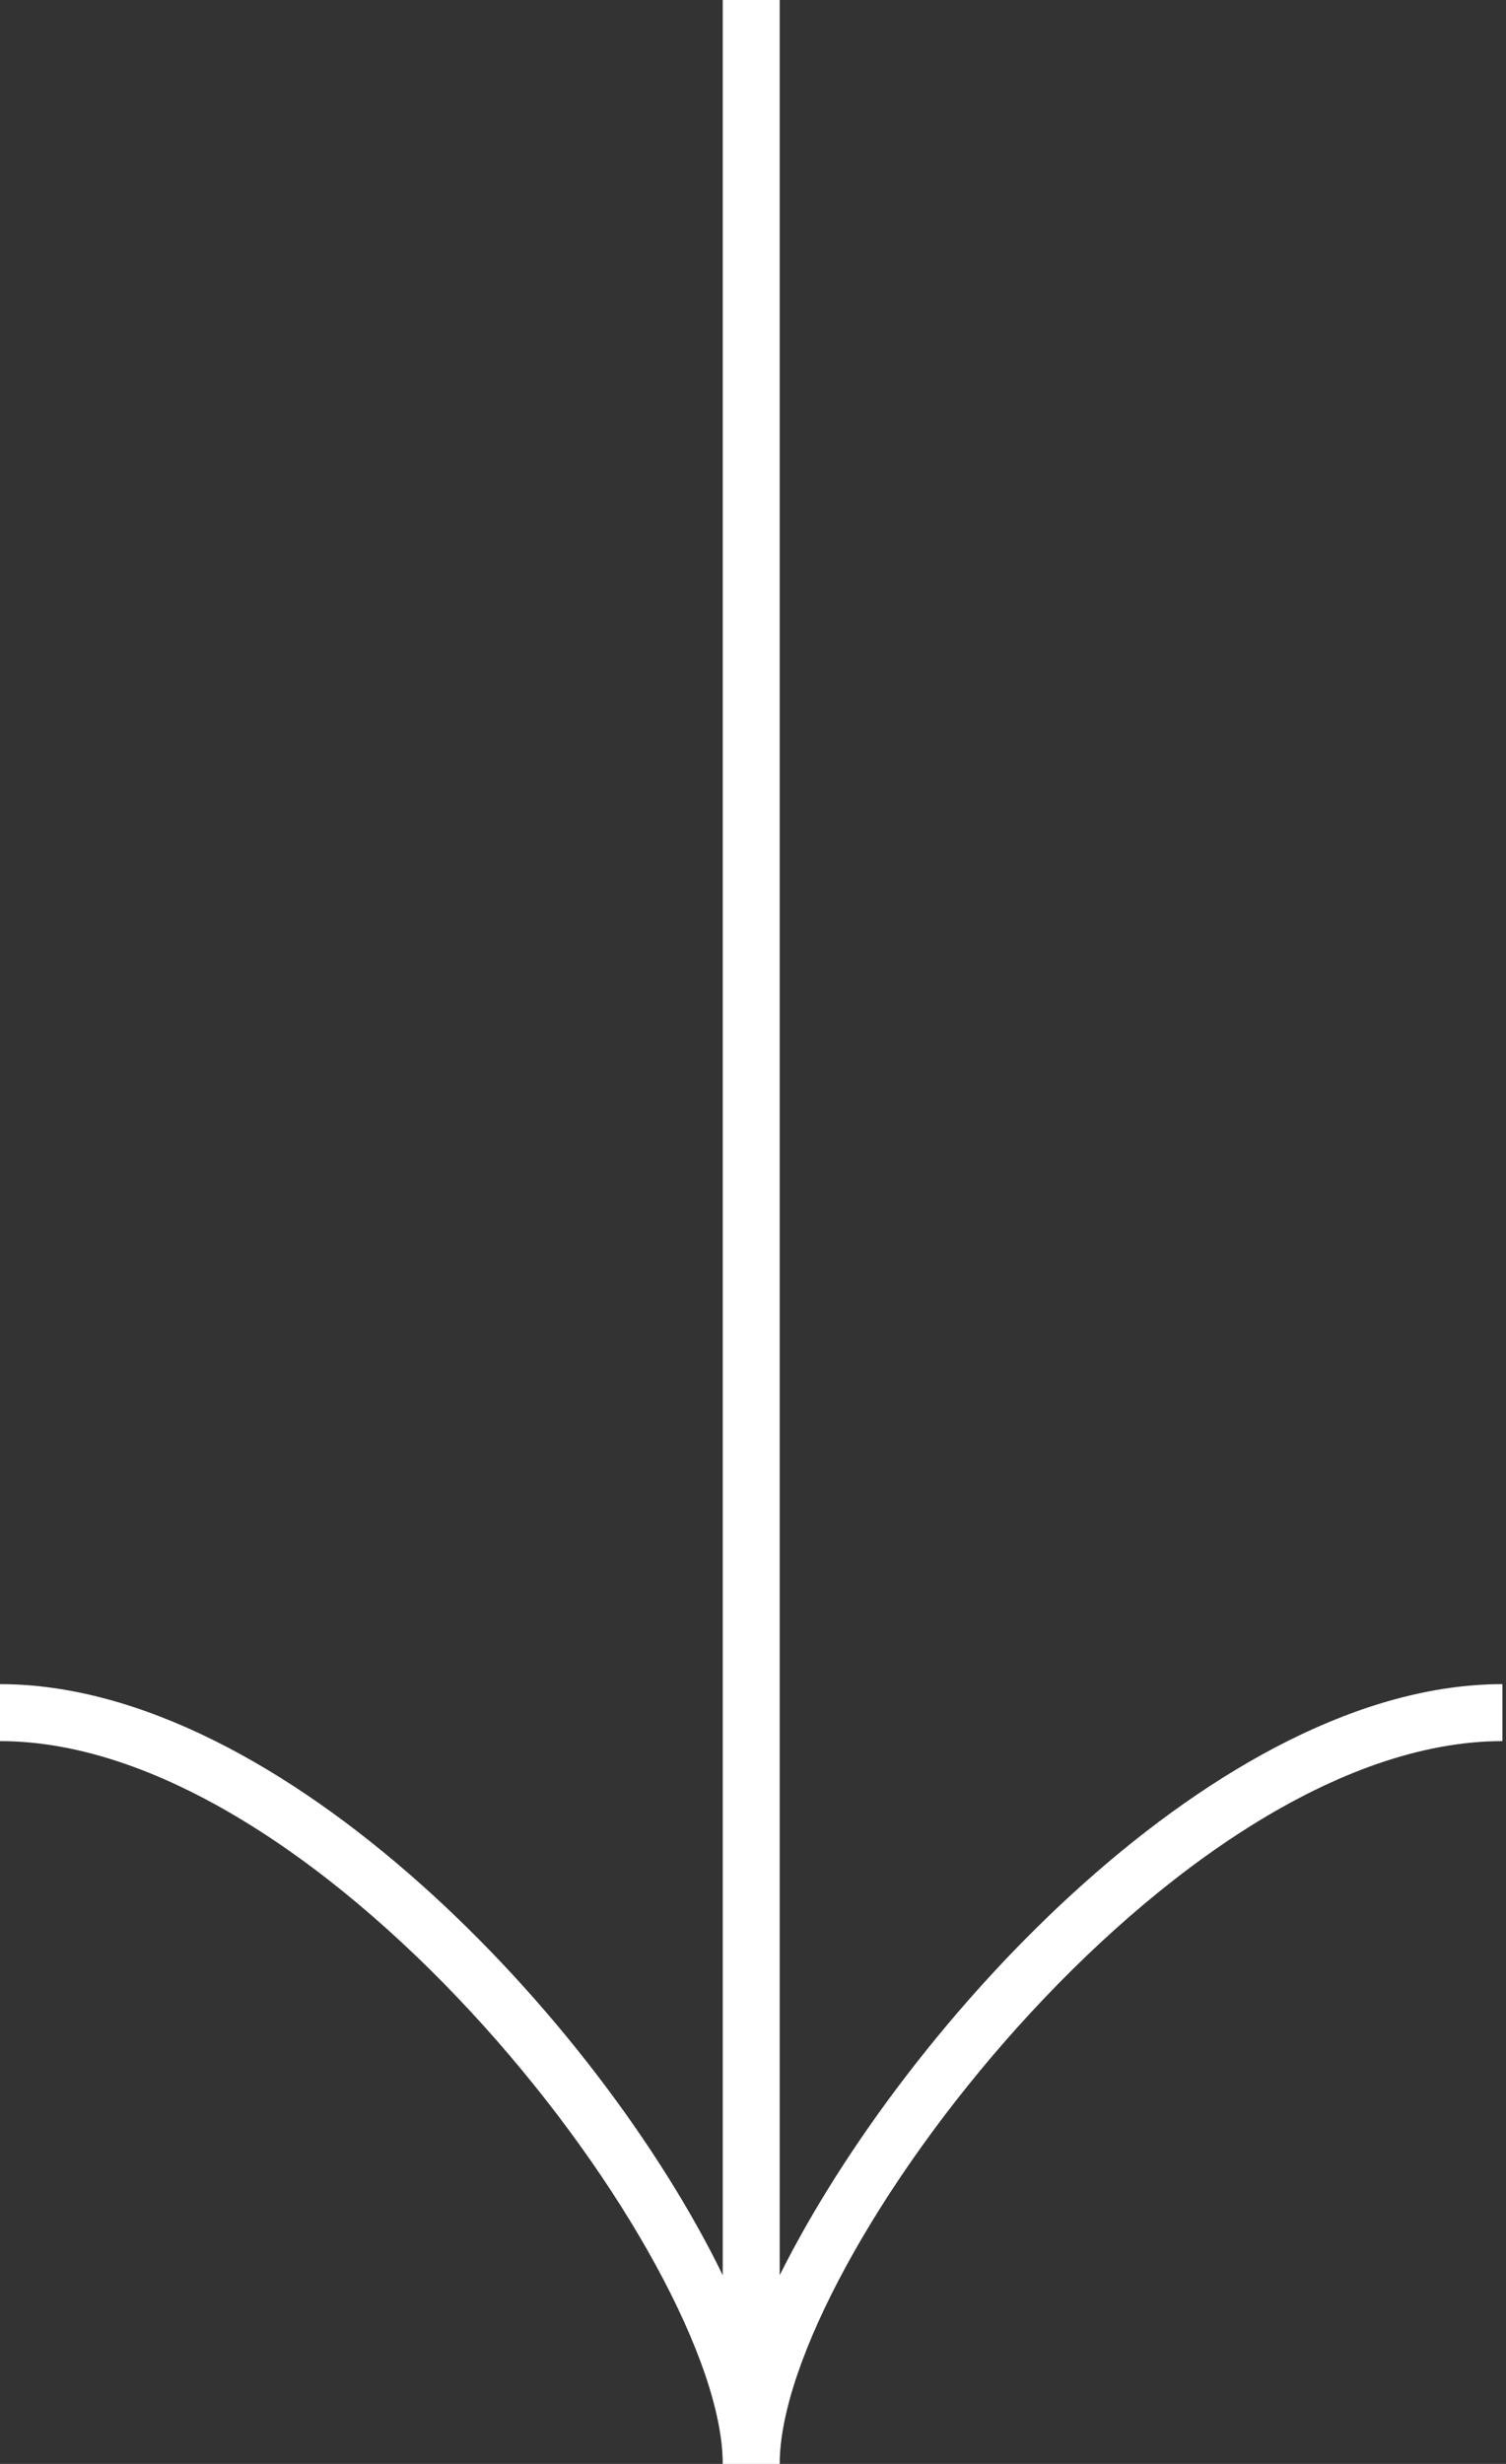 <?xml version="1.0" encoding="utf-8"?>
<!-- Generator: Adobe Illustrator 28.3.0, SVG Export Plug-In . SVG Version: 6.00 Build 0)  -->
<svg version="1.1" id="レイヤー_1" xmlns="http://www.w3.org/2000/svg" xmlns:xlink="http://www.w3.org/1999/xlink" x="0px"
	 y="0px" viewBox="0 0 42.3 69.2" style="enable-background:new 0 0 42.3 69.2;" xml:space="preserve">
<rect x="0" y="0" width="42.3" height="69.2" fill="#333333" stroke="none"/>
<style type="text/css">
	.st0{fill:#FFFFFF;}
</style>
<g id="マスクグループ_69" transform="translate(7345 1616)">
	<path id="パス_2044" class="st0" d="M-7323.1-1552.1v-63.9h-1.6v63.9c-3.5-7.2-12.4-16.6-20.3-16.6v1.6
		c9.2,0,20.3,14.6,20.3,20.3h1.6c0-5.7,11.1-20.3,20.3-20.3v-1.6C-7310.7-1568.7-7319.5-1559.3-7323.1-1552.1z"/>
</g>
</svg>
